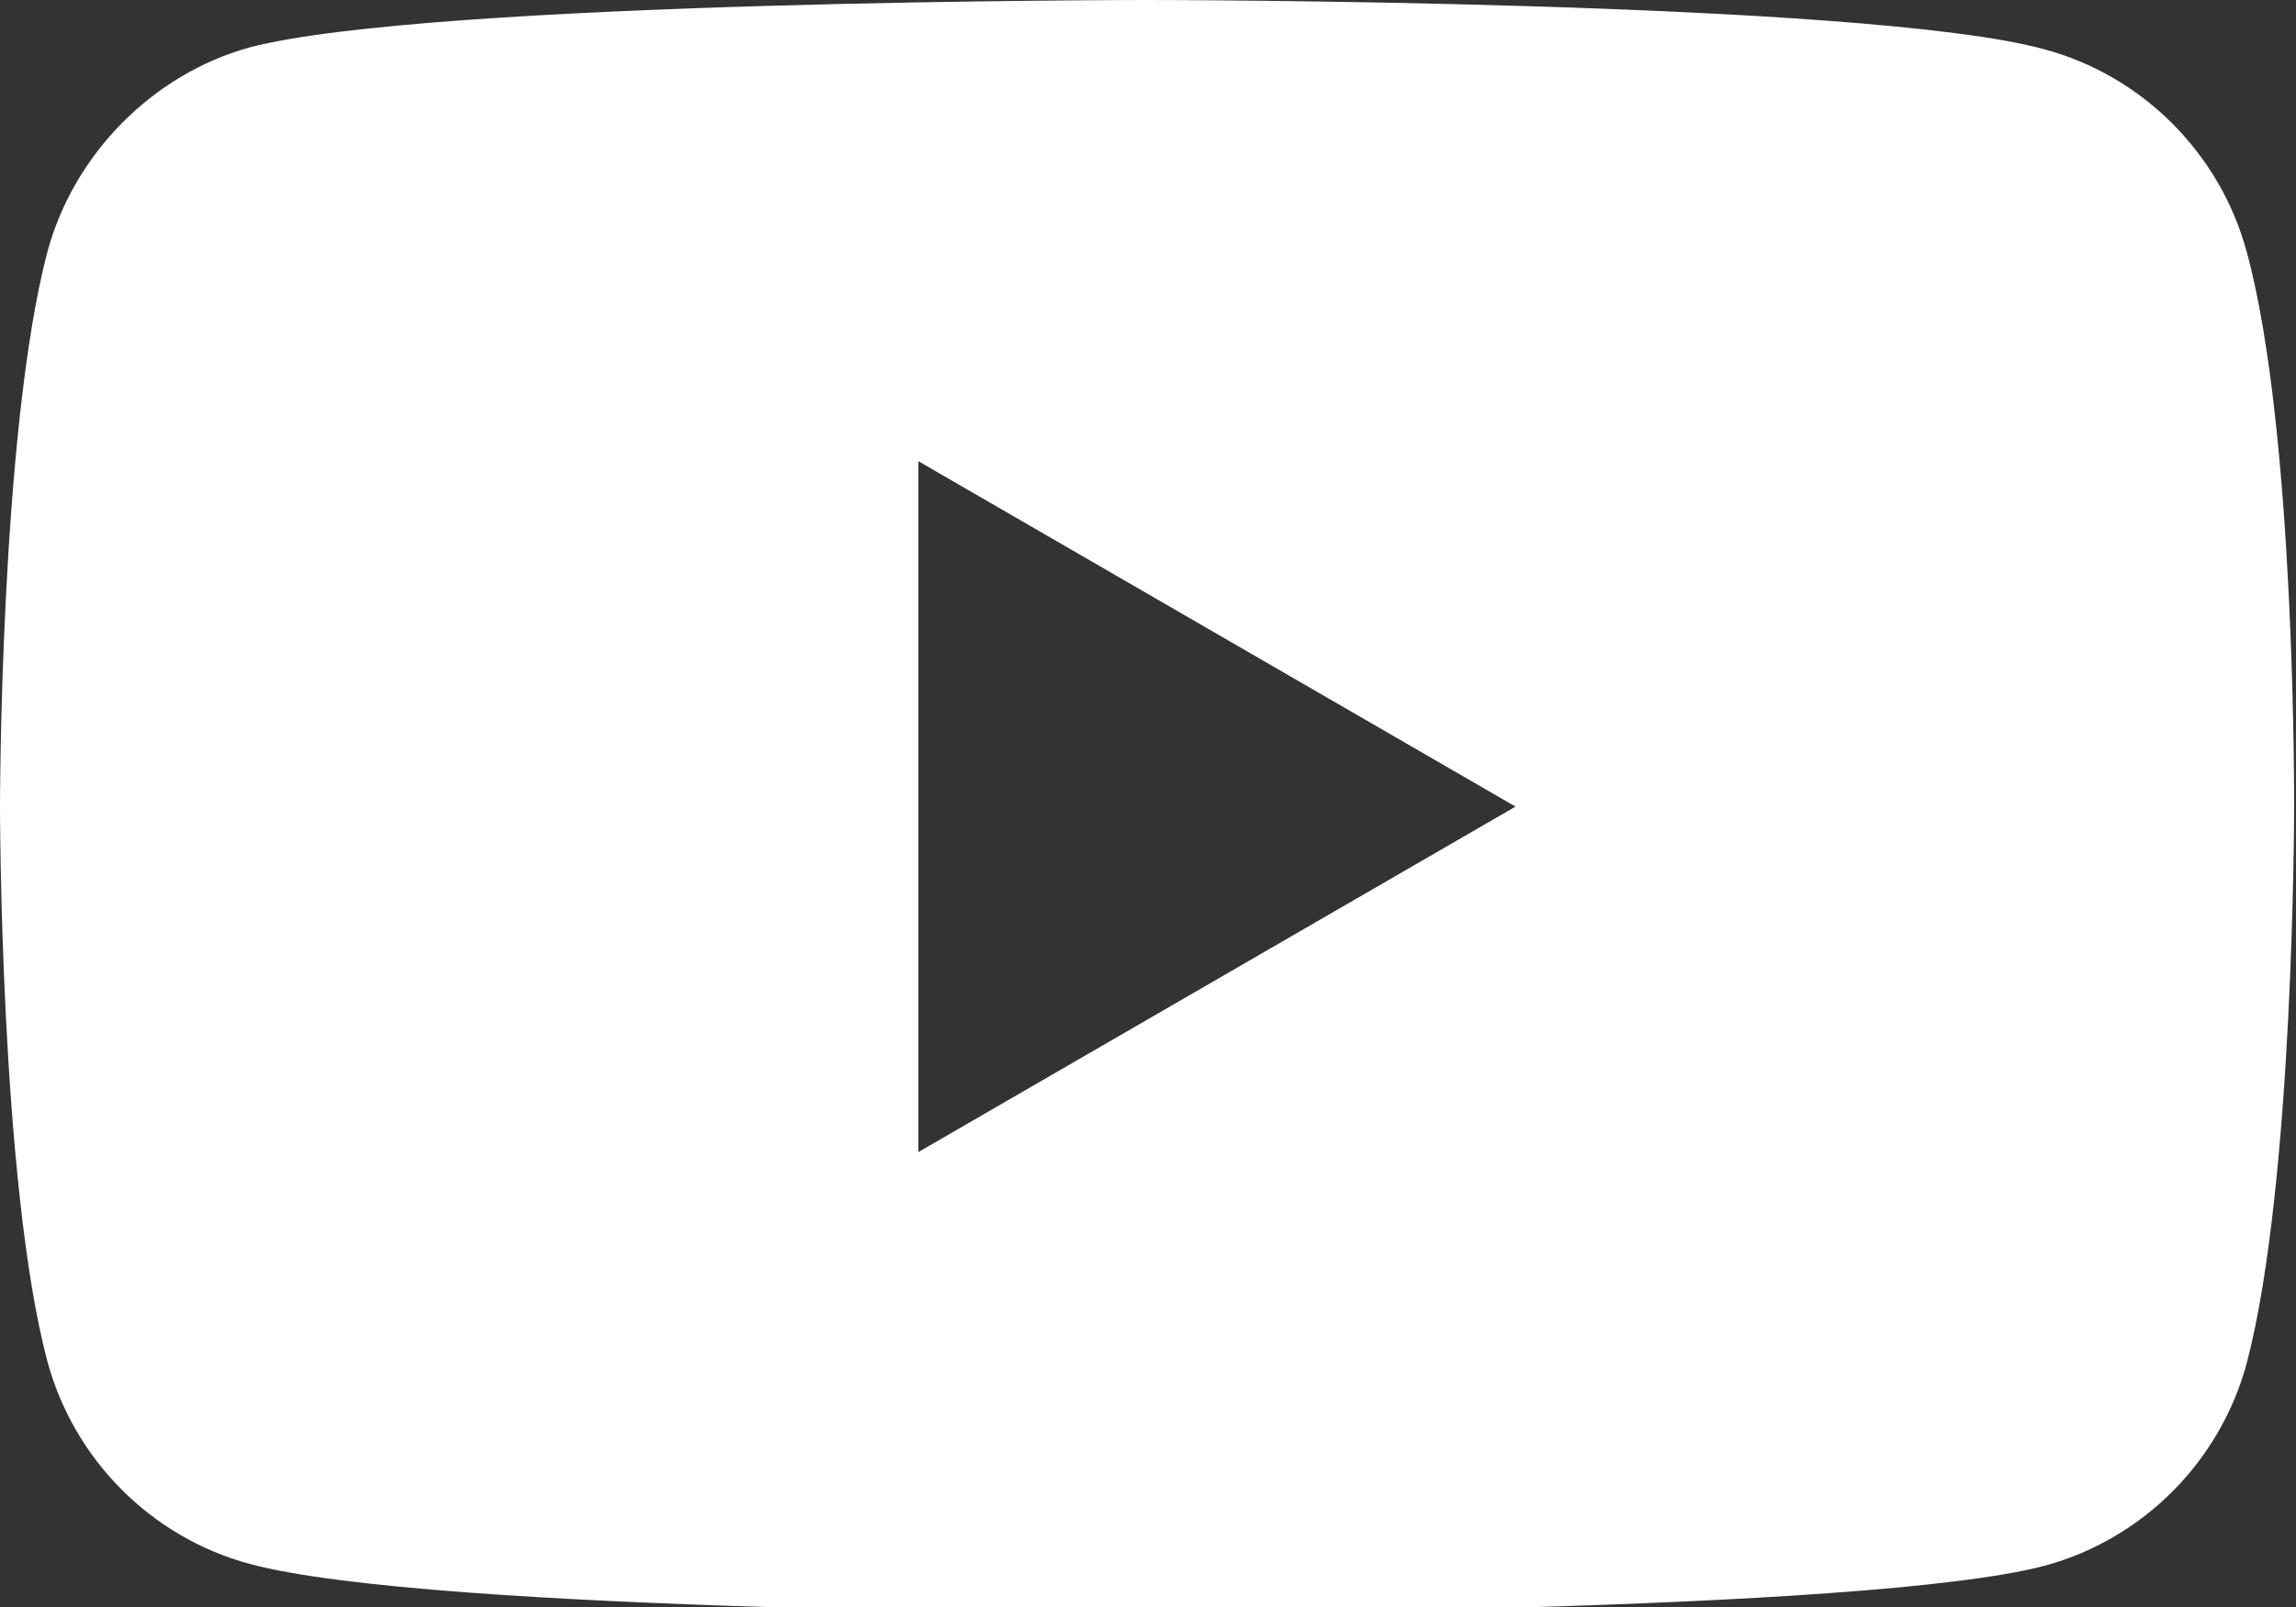 <svg width="40" height="28" viewBox="0 0 40 28" fill="none" xmlns="http://www.w3.org/2000/svg">
<rect x="0" y="0" width="40" height="28" fill="#333333" stroke="none"/>
<g clip-path="url(#clip0_1616_423)">
<path d="M39.144 4.398C38.683 2.679 37.333 1.323 35.621 0.86C32.494 0 19.983 0 19.983 0C19.983 0 7.473 0 4.346 0.827C2.667 1.29 1.284 2.679 0.823 4.398C0 7.54 0 14.054 0 14.054C0 14.054 0 20.602 0.823 23.71C1.284 25.43 2.634 26.785 4.346 27.248C7.506 28.108 19.983 28.108 19.983 28.108C19.983 28.108 32.494 28.108 35.621 27.281C37.333 26.818 38.683 25.463 39.144 23.743C39.967 20.602 39.967 14.087 39.967 14.087C39.967 14.087 40 7.54 39.144 4.398ZM16 20.073V8.036L26.403 14.054L16 20.073Z" fill="white"/>
</g>
<defs>
<clipPath id="clip0_1616_423">
<rect width="40" height="28" fill="white"/>
</clipPath>
</defs>
</svg>
